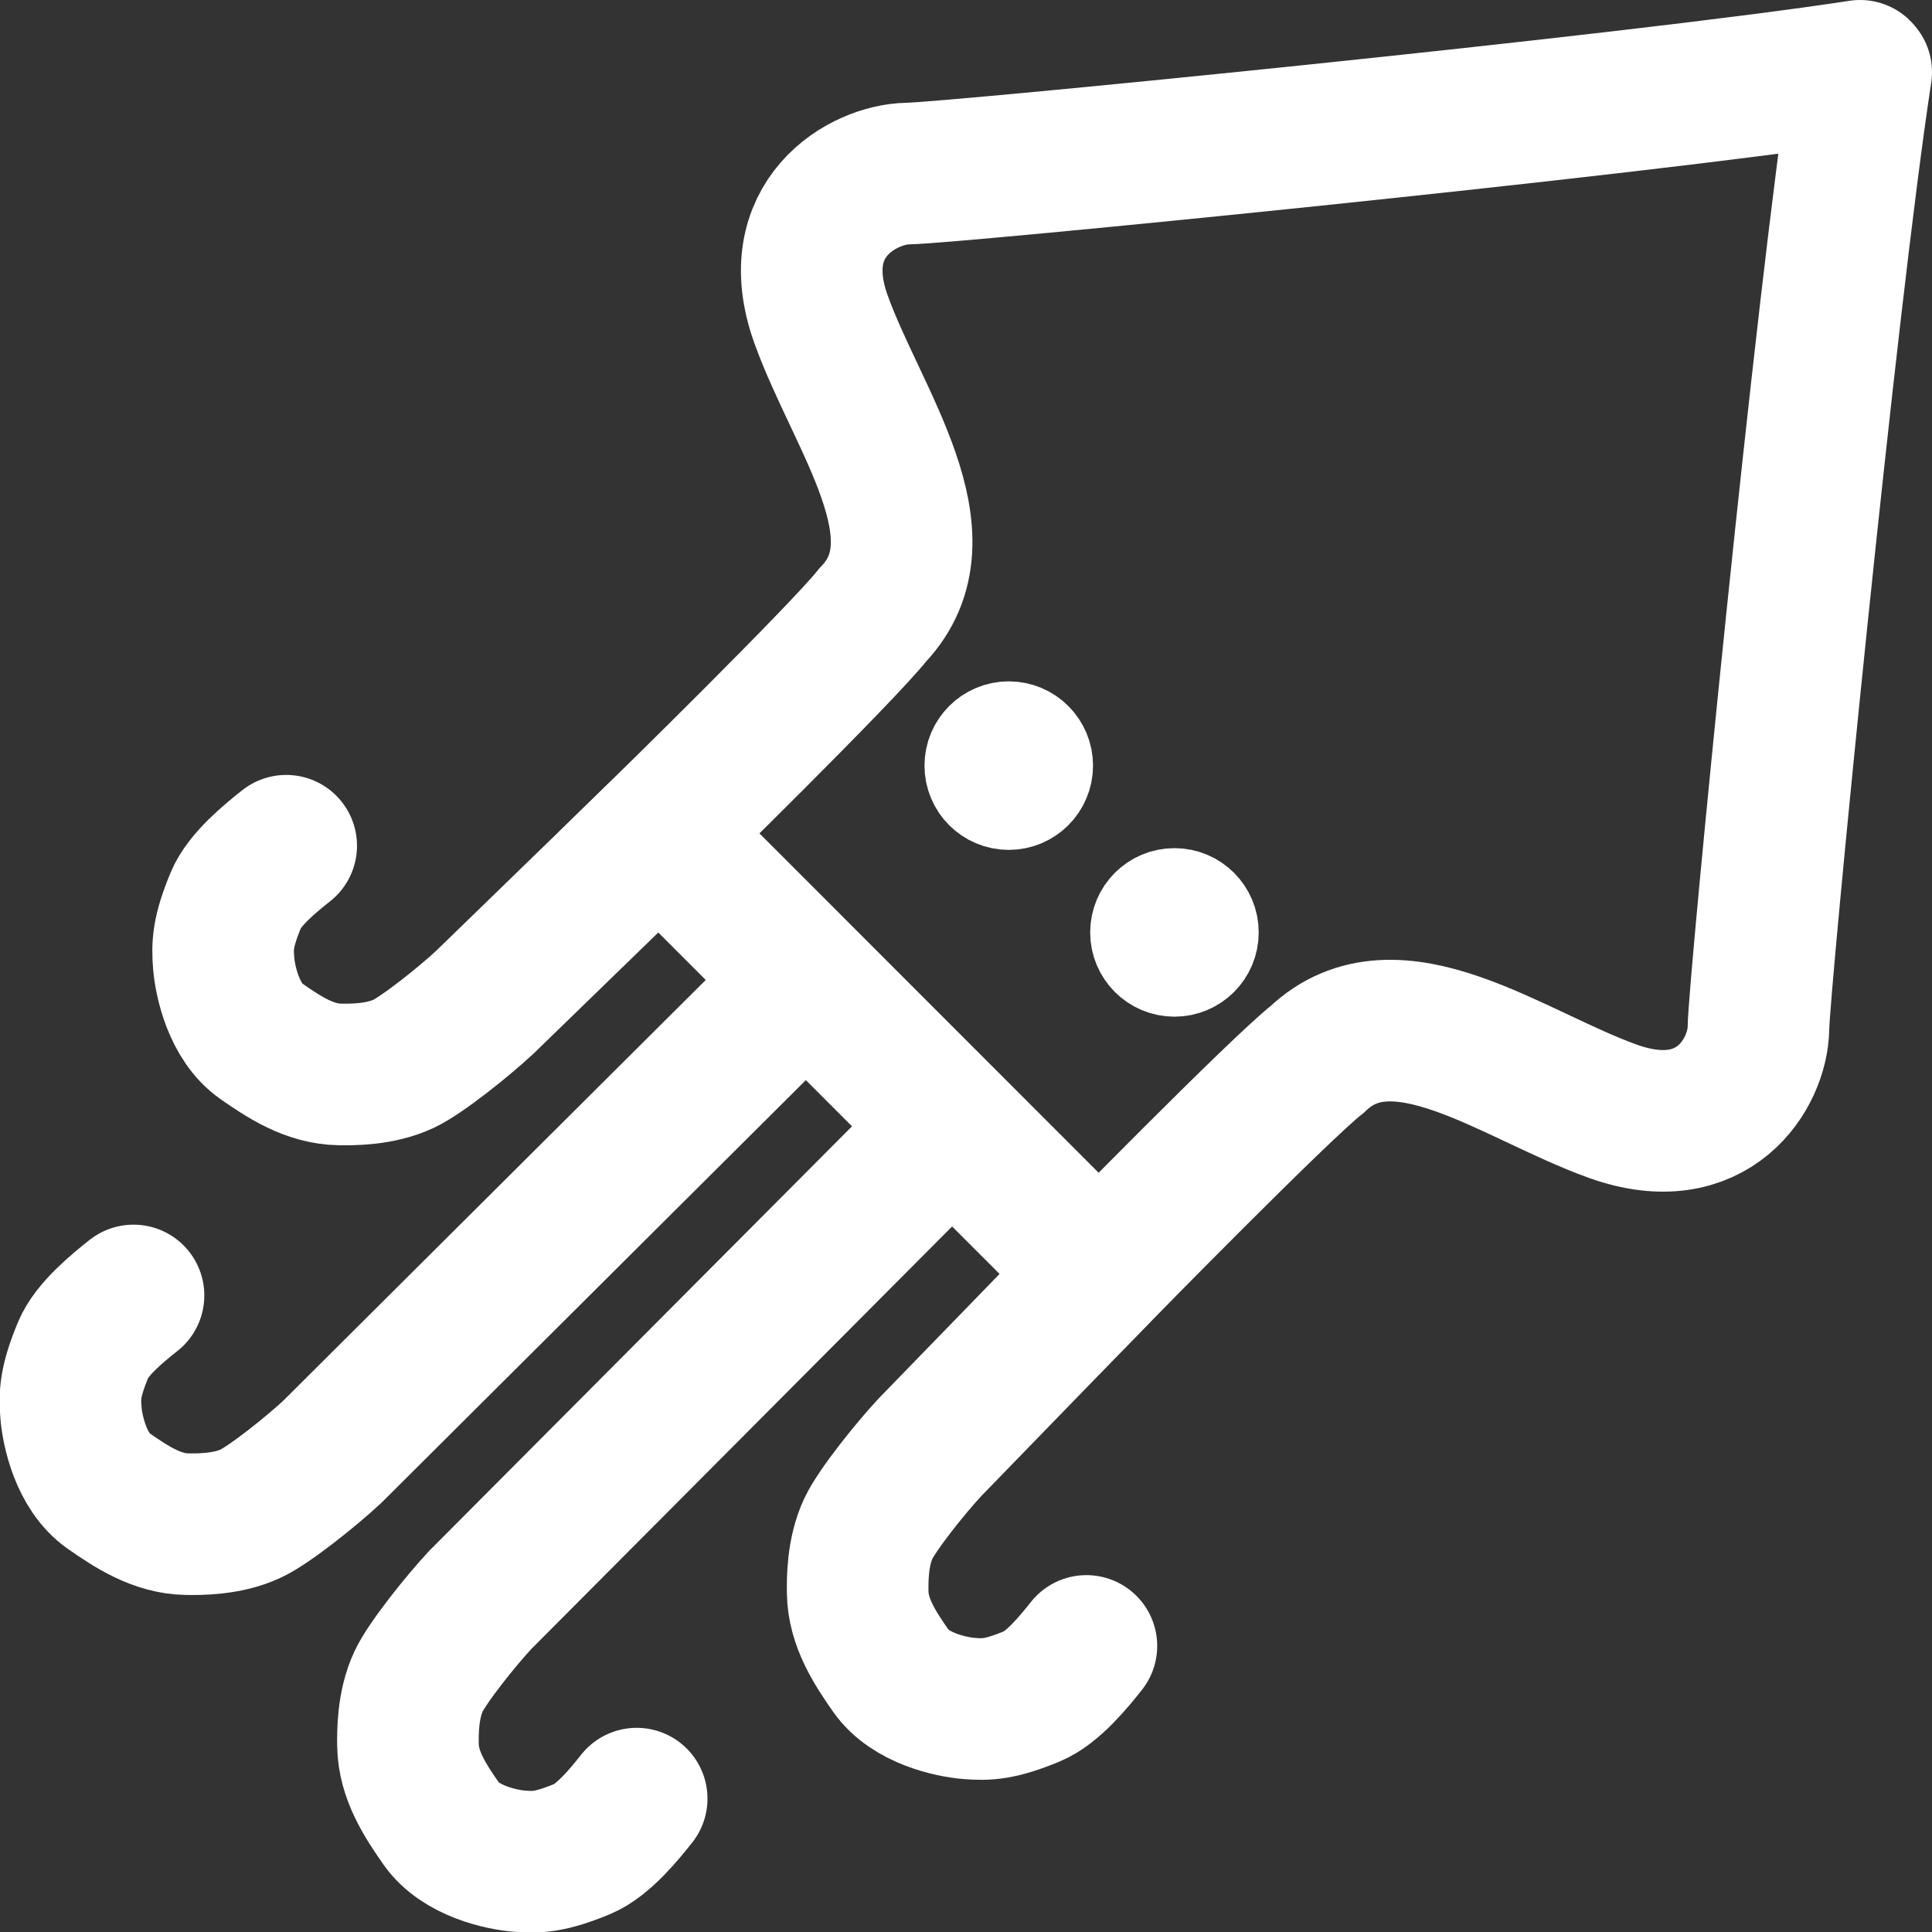 <?xml version="1.0" encoding="UTF-8" standalone="no"?>
<svg
   xmlns:dc="http://purl.org/dc/elements/1.1/"
   xmlns:cc="http://creativecommons.org/ns#"
   xmlns:rdf="http://www.w3.org/1999/02/22-rdf-syntax-ns#"
   xmlns:svg="http://www.w3.org/2000/svg"
   xmlns="http://www.w3.org/2000/svg"
   xmlns:sodipodi="http://sodipodi.sourceforge.net/DTD/sodipodi-0.dtd"
   xmlns:inkscape="http://www.inkscape.org/namespaces/inkscape"
   inkscape:export-ydpi="175.89194"
   inkscape:export-xdpi="175.89194"
   inkscape:version="1.0beta2 (2b71d25, 2019-12-03)"
   sodipodi:docname="logo.svg"
   id="svg35"
   height="545.79"
   width="545.751"
   viewBox="0 0 545.751 545.79"
   preserveAspectRatio="xMidYMid meet"
   version="1.1">
  <rect x="0" y="0" width="545.751" height="545.79" fill="#333333" stroke="none"/>
  <sodipodi:namedview
     fit-margin-bottom="0"
     fit-margin-right="0"
     fit-margin-left="0"
     fit-margin-top="0"
     inkscape:current-layer="svg35"
     inkscape:window-maximized="0"
     inkscape:window-y="0"
     inkscape:window-x="0"
     inkscape:cy="268.87809"
     inkscape:cx="256.85607"
     inkscape:zoom="0.98724402"
     inkscape:guide-bbox="true"
     showguides="true"
     inkscape:lockguides="true"
     showgrid="false"
     id="namedview37"
     inkscape:window-height="800"
     inkscape:window-width="1280"
     inkscape:pageshadow="2"
     inkscape:pageopacity="0"
     guidetolerance="10"
     gridtolerance="10"
     objecttolerance="10"
     borderopacity="1"
     inkscape:document-rotation="0"
     bordercolor="#666666"
     pagecolor="#ffffff" />
  <defs
     id="defs13">
    <path
       inkscape:connector-curvature="0"
       id="bfeULIAfn"
       d="m 592.87,104.33 0.35,0.03 0.35,0.06 0.35,0.06 0.34,0.08 0.34,0.1 0.33,0.11 0.32,0.12 0.31,0.14 0.31,0.15 0.3,0.17 0.3,0.17 0.28,0.19 0.28,0.2 0.27,0.21 0.25,0.23 0.25,0.23 0.24,0.24 0.23,0.25 0.21,0.27 0.21,0.27 0.19,0.28 0.19,0.29 0.17,0.3 0.15,0.3 0.15,0.32 0.13,0.32 0.12,0.32 0.1,0.34 0.09,0.34 0.07,0.34 0.06,0.35 0.04,0.36 0.03,0.36 0.01,0.36 -0.01,0.37 -0.02,0.37 -26.16,308.77 -0.1,1.05 -0.14,1.04 -0.18,1.02 -0.21,1.02 -0.24,1 -0.27,0.99 -0.31,0.98 -0.34,0.96 -0.37,0.95 -0.39,0.93 -0.43,0.91 -0.46,0.9 -0.48,0.89 -0.52,0.86 -0.54,0.85 -0.56,0.82 -0.6,0.81 -0.62,0.79 -0.64,0.77 -0.67,0.74 -0.69,0.73 -0.71,0.7 -0.74,0.67 -0.76,0.66 -0.78,0.62 -0.8,0.61 -0.83,0.58 -0.84,0.55 -0.86,0.52 -0.88,0.5 -0.9,0.47 -0.92,0.44 -0.93,0.41 -0.95,0.38 -0.97,0.35 -0.98,0.32 -0.99,0.28 -1.01,0.26 -1.03,0.22 -1.03,0.18 -1.08,0.17 -1.08,0.15 -1.08,0.14 -1.08,0.12 -1.08,0.11 -1.08,0.09 -1.08,0.08 -1.08,0.06 -1.09,0.04 -1.08,0.03 -1.08,0.02 h -1.08 l -1.08,-0.01 -1.08,-0.03 -1.08,-0.05 -1.08,-0.06 -1.08,-0.07 -1.07,-0.09 -1.08,-0.11 -1.07,-0.11 -1.07,-0.14 -1.07,-0.15 -1.07,-0.16 -1.06,-0.18 -1.07,-0.19 -1.06,-0.21 -1.05,-0.23 -1.06,-0.23 -1.05,-0.26 -1.05,-0.26 -1.04,-0.29 -1.05,-0.29 -1.03,-0.31 -1.04,-0.33 -1.03,-0.34 -1.02,-0.36 -1.03,-0.37 -1.01,-0.38 -1.02,-0.4 -1,-0.41 -18.09,-7.58 -1.52,-0.61 -1.53,-0.56 -1.53,-0.51 -1.55,-0.47 -1.55,-0.42 -1.56,-0.37 -1.56,-0.32 -1.57,-0.28 -1.57,-0.23 -1.58,-0.19 -1.57,-0.14 -1.58,-0.09 -1.58,-0.05 h -1.57 l -1.58,0.04 -1.57,0.09 -1.56,0.13 -1.56,0.18 -1.56,0.22 -1.54,0.26 -1.54,0.31 -1.53,0.36 -1.52,0.4 -1.51,0.44 -1.5,0.48 -1.48,0.53 -1.47,0.57 -1.45,0.62 -1.44,0.65 -1.42,0.7 -1.4,0.75 -1.38,0.78 -1.37,0.82 -1.34,0.87 -1.32,0.91 -1.29,0.95 -1.27,0.99 -1.25,1.04 -1.22,1.07 -1.2,1.12 -47.62,45.79 -59.11,59.11 -0.33,0.34 -0.33,0.34 -0.32,0.36 -0.32,0.35 -0.31,0.37 -0.3,0.36 -0.29,0.38 -0.29,0.37 -0.28,0.39 -0.27,0.38 -0.27,0.39 -0.26,0.4 -0.25,0.4 -0.24,0.4 -0.24,0.41 -0.23,0.42 -0.22,0.41 -0.21,0.42 -0.21,0.43 -0.2,0.42 -0.19,0.43 -0.18,0.44 -0.18,0.43 -0.17,0.45 -0.16,0.44 -0.15,0.45 -0.14,0.44 -0.14,0.46 -0.13,0.45 -0.12,0.46 -0.11,0.46 -0.11,0.46 -0.09,0.47 -0.09,0.46 -0.08,0.47 -0.07,0.47 -0.06,0.47 -0.06,0.48 -0.04,0.47 -0.04,0.48 -0.03,0.64 v 0.64 l 0.02,0.63 0.05,0.62 0.08,0.61 0.1,0.61 0.13,0.6 0.15,0.59 0.17,0.58 0.2,0.57 0.22,0.56 0.24,0.55 0.26,0.54 0.29,0.52 0.3,0.51 0.33,0.5 0.34,0.49 0.36,0.47 0.38,0.45 0.4,0.44 0.42,0.42 0.43,0.41 0.45,0.39 0.47,0.37 0.47,0.35 0.5,0.33 0.51,0.31 0.52,0.3 0.53,0.27 0.55,0.25 0.56,0.23 0.57,0.2 0.58,0.19 0.59,0.16 0.6,0.13 0.61,0.11 0.59,0.08 h -0.01 l -0.77,0.07 -0.78,0.05 -0.78,0.03 -0.78,0.02 5.05,-0.07 h -0.64 l -0.63,-0.04 -0.63,-0.06 h -0.03 l 0.76,-0.08 0.77,-0.1 0.77,-0.11 0.76,-0.12 0.76,-0.14 0.75,-0.16 0.75,-0.17 0.75,-0.19 0.74,-0.2 0.74,-0.21 0.73,-0.23 0.73,-0.25 0.72,-0.26 0.72,-0.27 0.71,-0.29 0.7,-0.3 0.7,-0.31 0.69,-0.33 0.69,-0.34 0.68,-0.36 0.67,-0.37 0.67,-0.38 0.65,-0.4 0.65,-0.41 0.64,-0.43 0.64,-0.43 0.62,-0.45 0.62,-0.46 0.61,-0.48 0.6,-0.49 0.59,-0.5 0.58,-0.51 0.57,-0.53 0.57,-0.54 0.55,-0.55 0.54,-0.56 2.93,-3.11 0.47,-0.48 0.47,-0.47 0.48,-0.47 0.49,-0.45 0.5,-0.44 0.5,-0.43 0.51,-0.43 0.52,-0.41 0.53,-0.4 0.53,-0.39 0.54,-0.38 0.55,-0.37 0.55,-0.36 0.56,-0.35 0.57,-0.33 0.57,-0.33 0.58,-0.31 0.59,-0.31 0.58,-0.29 0.6,-0.28 0.6,-0.27 0.61,-0.26 0.61,-0.25 0.61,-0.24 0.62,-0.22 0.62,-0.21 0.63,-0.2 0.63,-0.19 0.64,-0.18 0.64,-0.16 0.64,-0.16 0.65,-0.14 0.65,-0.13 0.65,-0.11 0.66,-0.1 0.66,-0.1 0.66,-0.07 0.67,-0.07 h 0.04 l -0.31,-0.01 -0.38,0.02 1.98,-0.1 -0.67,0.04 -0.62,0.05 h 0.07 l 0.38,0.01 0.37,0.03 0.37,0.04 0.37,0.06 0.36,0.07 0.36,0.08 0.35,0.1 0.35,0.1 0.35,0.12 0.33,0.13 0.34,0.15 0.32,0.15 0.32,0.17 0.32,0.17 0.31,0.19 0.3,0.2 0.29,0.21 0.28,0.22 0.28,0.22 0.27,0.24 0.26,0.25 0.25,0.26 0.25,0.26 0.23,0.28 0.23,0.28 0.21,0.29 0.21,0.3 0.19,0.31 0.18,0.31 0.18,0.33 0.16,0.33 0.15,0.33 0.14,0.35 0.12,0.35 0.11,0.36 0.11,0.36 0.08,0.37 0.08,0.37 0.92,5.14 0.06,0.35 0.06,0.36 0.04,0.36 0.03,0.36 0.03,0.36 0.01,0.36 0.01,0.36 v 0.36 l -0.01,0.35 -0.02,0.36 -0.03,0.35 -0.03,0.36 -0.05,0.35 -0.05,0.35 -0.06,0.35 -0.07,0.35 -0.08,0.35 -0.08,0.34 -0.1,0.34 -0.1,0.34 -0.11,0.34 -0.12,0.33 -0.12,0.33 -0.14,0.33 -0.14,0.32 -0.15,0.33 -0.15,0.31 -0.17,0.32 -0.17,0.31 -0.18,0.31 -0.19,0.3 -0.19,0.3 -0.21,0.29 -0.21,0.29 -0.22,0.29 -0.22,0.28 -0.23,0.28 -0.24,0.27 -0.25,0.26 -0.25,0.26 -2.8,2.8 -0.89,0.87 -0.9,0.85 -0.91,0.83 -0.93,0.81 -0.95,0.8 -0.95,0.77 -0.97,0.76 -0.99,0.73 -0.99,0.72 -1.01,0.69 -1.02,0.68 -1.03,0.65 -1.05,0.64 -1.05,0.61 -1.07,0.6 -1.08,0.57 -1.08,0.56 -1.1,0.53 -1.11,0.51 -1.11,0.49 -1.13,0.47 -1.13,0.45 -1.14,0.43 -1.15,0.4 -1.16,0.39 -1.17,0.36 -1.17,0.34 -1.18,0.31 -1.19,0.3 -1.19,0.27 -1.2,0.25 -1.21,0.23 -1.21,0.21 -1.21,0.18 -1.22,0.16 -1.23,0.13 -1.22,0.12 -1.24,0.09 -1.23,0.06 -1.24,0.04 -25.71,0.63 -0.87,0.01 -0.86,-0.04 -0.85,-0.06 -0.84,-0.1 -0.83,-0.13 -0.83,-0.16 -0.8,-0.2 -0.8,-0.22 -0.78,-0.26 -0.78,-0.29 -0.75,-0.31 -0.74,-0.34 -0.73,-0.37 -0.71,-0.4 -0.69,-0.42 -0.68,-0.45 -0.65,-0.47 -0.64,-0.5 -0.62,-0.52 -0.59,-0.54 -0.58,-0.57 -0.56,-0.59 -0.53,-0.61 -0.51,-0.63 -0.48,-0.65 -0.46,-0.66 -0.44,-0.69 -0.41,-0.71 -0.38,-0.72 -0.35,-0.73 -0.33,-0.76 -0.3,-0.77 -0.27,-0.78 -0.24,-0.8 -0.21,-0.81 -0.17,-0.82 -0.15,-0.83 -0.11,-0.85 -0.08,-0.86 -0.04,-0.86 -0.57,-18.33 -0.03,-1.4 v -1.4 l 0.03,-1.39 0.06,-1.39 0.08,-1.39 0.12,-1.38 0.14,-1.38 0.17,-1.38 0.2,-1.36 0.22,-1.36 0.25,-1.36 0.28,-1.35 0.31,-1.34 0.34,-1.34 0.36,-1.32 0.39,-1.32 0.41,-1.31 0.44,-1.3 0.47,-1.29 0.49,-1.28 0.52,-1.27 0.54,-1.26 0.57,-1.25 0.6,-1.24 0.62,-1.23 0.64,-1.21 0.67,-1.2 0.7,-1.19 0.72,-1.18 0.74,-1.16 0.77,-1.14 0.79,-1.14 0.82,-1.11 0.84,-1.1 0.86,-1.09 0.89,-1.07 0.91,-1.05 0.94,-1.04 0.95,-1.02 0.98,-1 27.38,-27.37 -23.34,-23.33 -123.39,122.08 -0.47,0.47 -0.46,0.48 -0.45,0.5 -0.44,0.5 -0.43,0.5 -0.42,0.52 -0.4,0.52 -0.4,0.53 -0.39,0.53 -0.37,0.55 -0.37,0.55 -0.35,0.55 -0.35,0.56 -0.33,0.57 -0.32,0.58 -0.31,0.58 -0.29,0.58 -0.29,0.6 -0.28,0.59 -0.26,0.6 -0.25,0.61 -0.24,0.61 -0.23,0.62 -0.21,0.62 -0.21,0.62 -0.19,0.63 -0.18,0.64 -0.17,0.63 -0.15,0.64 -0.15,0.65 -0.13,0.65 -0.12,0.65 -0.1,0.65 -0.1,0.65 -0.08,0.66 -0.07,0.66 -0.05,0.67 -0.04,0.66 -0.02,0.39 0.02,0.41 0.04,0.49 0.06,0.49 0.08,0.47 0.1,0.48 0.11,0.46 0.13,0.46 0.15,0.45 0.17,0.44 0.18,0.44 0.2,0.42 0.22,0.42 0.23,0.41 0.24,0.39 0.26,0.39 0.27,0.38 0.29,0.37 0.3,0.35 0.31,0.35 0.33,0.33 0.34,0.32 0.35,0.3 0.36,0.3 0.37,0.28 0.38,0.26 0.4,0.26 0.4,0.23 0.42,0.22 0.42,0.21 0.43,0.19 0.45,0.18 0.45,0.15 0.45,0.14 0.47,0.13 0.47,0.1 0.43,0.08 h -0.1 l -0.85,0.02 -0.85,-0.01 -0.85,-0.02 4.17,0.17 -0.49,-0.03 -0.49,-0.05 -0.49,-0.07 -0.05,-0.01 0.74,-0.03 0.84,-0.05 0.84,-0.07 0.84,-0.09 0.83,-0.11 0.83,-0.13 0.82,-0.15 0.82,-0.16 0.82,-0.18 0.81,-0.2 0.8,-0.22 0.8,-0.24 0.79,-0.25 0.79,-0.28 0.78,-0.29 0.77,-0.3 0.77,-0.33 0.75,-0.34 0.75,-0.36 0.75,-0.37 0.73,-0.4 0.73,-0.4 0.71,-0.43 0.71,-0.44 0.7,-0.46 0.68,-0.47 0.68,-0.49 0.67,-0.51 0.65,-0.52 0.65,-0.54 0.63,-0.55 0.63,-0.57 0.61,-0.58 0.59,-0.6 0.59,-0.61 0.57,-0.63 0.56,-0.64 1.78,-2.09 0.14,-0.15 0.13,-0.15 0.14,-0.15 0.15,-0.14 0.14,-0.13 0.15,-0.14 0.15,-0.13 0.16,-0.12 0.15,-0.13 0.16,-0.11 0.17,-0.12 0.16,-0.11 0.17,-0.1 0.17,-0.11 0.17,-0.09 0.17,-0.1 0.18,-0.09 0.18,-0.08 0.18,-0.08 0.18,-0.08 0.18,-0.07 0.19,-0.07 0.19,-0.06 0.18,-0.06 0.19,-0.06 0.19,-0.05 0.2,-0.04 0.19,-0.05 0.2,-0.03 0.19,-0.03 0.2,-0.03 0.2,-0.02 0.19,-0.02 0.2,-0.02 h 0.2 l 0.2,-0.01 h 0.21 l 0.2,0.01 0.2,0.01 0.2,0.02 3.21,0.29 0.53,0.05 0.52,0.08 0.51,0.09 0.51,0.11 0.51,0.12 0.49,0.14 0.5,0.15 0.48,0.18 0.48,0.18 0.47,0.2 0.46,0.22 0.45,0.23 0.44,0.24 0.44,0.26 0.43,0.27 0.42,0.28 0.4,0.3 0.4,0.31 0.39,0.32 0.38,0.34 0.36,0.34 0.36,0.36 0.34,0.37 0.33,0.38 0.32,0.39 0.31,0.4 0.29,0.41 0.29,0.43 0.26,0.43 0.26,0.44 0.24,0.45 0.23,0.46 0.21,0.46 0.2,0.48 0.18,0.48 0.17,0.49 0.15,0.5 0.13,0.51 0.12,0.51 0.11,0.52 0.38,2.14 0.06,0.36 0.05,0.36 0.05,0.36 0.03,0.37 0.03,0.36 0.02,0.36 0.01,0.36 v 0.36 l -0.01,0.36 -0.01,0.36 -0.03,0.35 -0.03,0.36 -0.04,0.36 -0.05,0.35 -0.05,0.35 -0.07,0.35 -0.07,0.35 -0.08,0.35 -0.09,0.35 -0.09,0.34 -0.11,0.34 -0.11,0.34 -0.12,0.34 -0.12,0.33 -0.14,0.33 -0.14,0.33 -0.15,0.32 -0.16,0.32 -0.16,0.32 -0.18,0.32 -0.17,0.31 -0.19,0.3 -0.2,0.31 -0.2,0.3 -0.21,0.29 -0.21,0.29 -0.23,0.29 -0.23,0.28 -0.24,0.27 -0.24,0.28 -0.57,0.6 -0.58,0.59 -0.59,0.58 -0.59,0.56 -0.61,0.55 -0.62,0.54 -0.63,0.53 -0.64,0.51 -0.65,0.5 -0.66,0.49 -0.66,0.47 -0.68,0.46 -0.68,0.44 -0.69,0.43 -0.7,0.42 -0.71,0.41 -0.71,0.39 -0.72,0.37 -0.73,0.36 -0.73,0.35 -0.75,0.33 -0.75,0.32 -0.75,0.3 -0.76,0.29 -0.77,0.27 -0.77,0.26 -0.78,0.24 -0.78,0.23 -0.79,0.22 -0.79,0.19 -0.8,0.19 -0.8,0.16 -0.8,0.15 -0.81,0.14 -0.81,0.12 -0.82,0.1 -0.82,0.09 -0.82,0.07 -0.82,0.05 -0.83,0.04 -12.95,0.47 -1.64,0.03 -1.62,-0.03 -1.61,-0.09 -1.59,-0.15 -1.58,-0.2 -1.57,-0.26 -1.54,-0.31 -1.53,-0.37 -1.51,-0.42 -1.49,-0.47 -1.47,-0.53 -1.44,-0.57 -1.42,-0.63 -1.4,-0.67 -1.36,-0.72 -1.34,-0.76 -1.32,-0.81 -1.28,-0.86 -1.25,-0.9 -1.22,-0.94 -1.18,-0.99 -1.15,-1.02 -1.11,-1.06 -1.08,-1.11 -1.04,-1.14 -1,-1.18 -0.96,-1.21 -0.91,-1.25 -0.88,-1.29 -0.83,-1.32 -0.78,-1.35 -0.74,-1.38 -0.69,-1.41 -0.65,-1.44 -0.59,-1.48 -0.54,-1.49 -0.49,-1.53 -0.44,-1.55 -0.38,-1.58 -0.32,-1.6 -0.93,-4.99 -0.18,-1.06 -0.16,-1.07 -0.13,-1.07 -0.1,-1.06 -0.08,-1.07 -0.05,-1.06 -0.03,-1.07 v -1.06 l 0.03,-1.06 0.05,-1.06 0.07,-1.05 0.11,-1.05 0.12,-1.05 0.15,-1.04 0.18,-1.04 0.2,-1.04 0.22,-1.02 0.25,-1.03 0.28,-1.01 0.29,-1.01 0.33,-1 0.34,-0.99 0.37,-0.99 0.39,-0.97 0.42,-0.97 0.44,-0.96 0.46,-0.95 0.48,-0.93 0.51,-0.93 0.53,-0.91 0.56,-0.91 0.57,-0.89 0.6,-0.87 0.62,-0.87 0.64,-0.85 0.67,-0.84 0.68,-0.82 0.71,-0.81 0.73,-0.79 0.75,-0.78 124.51,-125.76 -22.62,-22.63 -113.8,113.8 -1.09,1.07 -1.12,1.04 -1.13,1.02 -1.15,0.99 -1.17,0.96 -1.18,0.94 -1.21,0.91 -1.22,0.88 -1.24,0.86 -1.26,0.83 -1.27,0.8 -1.29,0.78 -1.3,0.74 -1.31,0.72 -1.33,0.69 -1.35,0.67 -1.35,0.63 -1.37,0.6 -1.38,0.58 -1.4,0.55 -1.4,0.51 -1.41,0.49 -1.43,0.46 -1.43,0.43 -1.45,0.4 -1.45,0.37 -1.46,0.33 -1.47,0.31 -1.48,0.28 -1.48,0.25 -1.49,0.21 -1.49,0.18 -1.5,0.16 -1.51,0.12 -1.51,0.09 -1.52,0.05 -1.51,0.03 -1.53,-0.01 -1.52,-0.04 -1.53,-0.07 -1.54,-0.12 -1.52,-0.16 -1.52,-0.22 -1.49,-0.26 -1.48,-0.31 -1.47,-0.35 -1.45,-0.41 -1.43,-0.45 -1.41,-0.49 -1.39,-0.54 -1.36,-0.57 -1.35,-0.63 -1.32,-0.66 -1.3,-0.7 -1.28,-0.75 -1.25,-0.78 -1.22,-0.82 -1.19,-0.86 -1.17,-0.9 -1.14,-0.93 -1.11,-0.97 -1.07,-1.01 -1.05,-1.03 -1.01,-1.07 -0.98,-1.11 -0.94,-1.13 -0.91,-1.17 -0.87,-1.19 -0.83,-1.23 -0.8,-1.25 -0.76,-1.29 -0.72,-1.31 -0.67,-1.33 -0.64,-1.36 -0.59,-1.39 -0.55,-1.41 -0.51,-1.44 -0.46,-1.45 -0.41,-1.48 -0.37,-1.5 -0.62,-2.75 -0.21,-0.98 -0.19,-0.99 -0.16,-0.99 -0.14,-0.99 -0.12,-0.99 -0.09,-0.99 -0.07,-0.99 -0.04,-0.99 -0.02,-0.99 v -0.99 l 0.02,-0.99 0.05,-0.98 0.07,-0.99 0.1,-0.98 0.11,-0.97 0.14,-0.98 0.16,-0.97 0.19,-0.96 0.2,-0.96 0.23,-0.96 0.25,-0.94 0.28,-0.95 0.29,-0.93 0.32,-0.93 0.34,-0.93 0.36,-0.91 0.38,-0.91 0.4,-0.9 0.42,-0.89 0.45,-0.88 0.47,-0.87 0.48,-0.86 0.51,-0.86 0.53,-0.84 0.55,-0.83 0.57,-0.81 0.6,-0.81 0.61,-0.79 0.63,-0.78 0.65,-0.77 8.37,-9.61 0.3,-0.33 0.3,-0.33 0.31,-0.31 0.32,-0.31 0.32,-0.29 0.33,-0.29 0.33,-0.28 0.34,-0.27 0.35,-0.27 0.35,-0.25 0.36,-0.25 0.37,-0.23 0.36,-0.23 0.38,-0.22 0.38,-0.21 0.38,-0.2 0.39,-0.19 0.39,-0.18 0.4,-0.17 0.4,-0.16 0.4,-0.15 0.41,-0.15 0.41,-0.13 0.41,-0.13 0.42,-0.11 0.42,-0.1 0.42,-0.1 0.42,-0.08 0.43,-0.07 0.43,-0.07 0.43,-0.05 0.43,-0.04 0.44,-0.04 0.44,-0.02 0.43,-0.01 h 0.44 l 0.44,0.01 0.44,0.02 0.44,0.03 0.44,0.04 1.43,0.15 0.39,0.05 0.4,0.06 0.39,0.08 0.39,0.08 0.38,0.1 0.37,0.11 0.37,0.12 0.37,0.14 0.36,0.14 0.36,0.16 0.35,0.16 0.34,0.18 0.34,0.19 0.33,0.2 0.32,0.2 0.31,0.22 0.31,0.23 0.31,0.24 0.29,0.24 0.29,0.26 0.27,0.26 0.27,0.27 0.26,0.28 0.26,0.29 0.24,0.3 0.23,0.3 0.23,0.31 0.21,0.32 0.21,0.33 0.19,0.33 0.19,0.34 0.17,0.35 0.17,0.36 0.15,0.36 0.14,0.36 0.13,0.37 0.12,0.38 0.11,0.38 0.09,0.39 0.09,0.39 0.12,0.64 0.1,0.59 0.1,0.58 0.07,0.59 0.07,0.58 0.05,0.59 0.03,0.59 0.02,0.58 0.01,0.59 -0.01,0.58 -0.02,0.58 -0.04,0.58 -0.04,0.58 -0.07,0.58 -0.07,0.57 -0.09,0.58 -0.1,0.57 -0.12,0.57 -0.13,0.56 -0.14,0.56 -0.16,0.56 -0.16,0.55 -0.19,0.55 -0.19,0.55 -0.21,0.54 -0.22,0.53 -0.23,0.53 -0.25,0.53 -0.25,0.52 -0.28,0.51 -0.28,0.51 -0.29,0.51 -0.31,0.49 -0.32,0.49 -0.33,0.48 -0.35,0.48 -0.35,0.47 -0.37,0.46 -0.38,0.45 -0.39,0.44 -0.41,0.44 -9.83,10.37 -0.33,0.36 -0.32,0.36 -0.3,0.38 -0.3,0.38 -0.29,0.38 -0.27,0.4 -0.26,0.4 -0.25,0.4 -0.24,0.41 -0.23,0.42 -0.22,0.42 -0.2,0.43 -0.19,0.43 -0.19,0.44 -0.16,0.44 -0.16,0.45 -0.15,0.45 -0.13,0.45 -0.12,0.45 -0.11,0.46 -0.09,0.46 -0.09,0.47 -0.07,0.46 -0.06,0.47 -0.04,0.47 -0.04,0.47 -0.02,0.48 -0.01,0.47 0.01,0.47 0.01,0.48 0.03,0.47 0.05,0.48 0.05,0.47 0.07,0.47 0.08,0.48 0.1,0.47 0.11,0.47 0.12,0.47 0.13,0.46 0.15,0.47 0.44,1.33 0.12,0.32 0.12,0.32 0.14,0.3 0.15,0.3 0.16,0.3 0.16,0.28 0.18,0.28 0.19,0.26 0.2,0.26 0.2,0.26 0.22,0.24 0.22,0.23 0.23,0.23 0.24,0.21 0.25,0.21 0.25,0.2 0.26,0.18 0.27,0.18 0.27,0.17 0.28,0.16 0.28,0.14 0.29,0.14 0.3,0.12 0.29,0.12 0.31,0.1 0.31,0.1 0.31,0.08 0.31,0.07 0.32,0.05 0.32,0.05 0.32,0.04 0.33,0.02 0.33,0.01 0.32,-0.01 0.33,-0.01 0.34,-0.03 0.33,-0.04 0.33,-0.05 0.2,-0.04 0.45,-0.13 0.87,-0.26 0.87,-0.28 0.86,-0.28 0.86,-0.3 0.85,-0.3 0.85,-0.32 0.85,-0.33 0.84,-0.34 0.83,-0.35 0.83,-0.36 0.83,-0.37 0.82,-0.39 0.81,-0.39 0.81,-0.4 0.8,-0.42 0.8,-0.42 0.8,-0.44 0.78,-0.44 0.78,-0.46 0.78,-0.47 0.77,-0.47 0.76,-0.49 0.75,-0.5 0.75,-0.5 0.75,-0.52 0.73,-0.53 0.73,-0.53 0.72,-0.55 0.72,-0.55 0.71,-0.57 0.7,-0.57 0.7,-0.59 0.68,-0.59 0.68,-0.6 0.67,-0.62 0.67,-0.62 0.66,-0.63 0.64,-0.64 119.46,-119.46 -22.27,-22.27 -21.85,21.85 -1.09,1.06 -1.1,1.04 -1.12,1.02 -1.14,0.99 -1.15,0.97 -1.18,0.94 -1.18,0.92 -1.21,0.9 -1.22,0.87 -1.24,0.84 -1.25,0.83 -1.26,0.79 -1.28,0.77 -1.3,0.75 -1.31,0.72 -1.32,0.7 -1.33,0.67 -1.34,0.64 -1.36,0.62 -1.37,0.59 -1.38,0.56 -1.39,0.54 -1.4,0.51 -1.41,0.48 -1.42,0.46 -1.43,0.43 -1.44,0.4 -1.45,0.37 -1.45,0.35 -1.47,0.32 -1.47,0.29 -1.47,0.26 -1.49,0.24 -1.48,0.2 -1.5,0.18 -1.5,0.15 -1.5,0.11 -1.51,0.09 -1.52,0.06 -1.51,0.03 -17.47,0.18 -0.91,-0.01 -0.9,-0.04 -0.9,-0.07 -0.88,-0.1 -0.88,-0.13 -0.87,-0.16 -0.86,-0.19 -0.85,-0.22 -0.84,-0.25 -0.82,-0.28 -0.82,-0.3 -0.8,-0.33 -0.78,-0.36 -0.78,-0.38 -0.76,-0.41 -0.74,-0.44 -0.73,-0.46 -0.71,-0.48 -0.69,-0.5 -0.68,-0.53 -0.66,-0.56 -0.64,-0.57 -0.62,-0.59 -0.6,-0.62 -0.58,-0.64 -0.56,-0.66 -0.53,-0.67 -0.52,-0.7 -0.49,-0.71 -0.47,-0.74 -0.44,-0.75 -0.42,-0.76 -0.39,-0.79 -0.36,-0.8 -0.34,-0.81 -0.31,-0.84 -0.29,-0.84 -0.25,-0.86 -0.23,-0.88 -0.19,-0.88 -4.99,-24.63 -0.14,-0.75 -0.12,-0.76 -0.11,-0.75 -0.08,-0.75 -0.07,-0.75 -0.04,-0.76 -0.03,-0.75 -0.01,-0.75 0.01,-0.75 0.02,-0.74 0.05,-0.75 0.06,-0.74 0.08,-0.74 0.1,-0.74 0.12,-0.74 0.14,-0.73 0.15,-0.72 0.17,-0.73 0.19,-0.72 0.2,-0.71 0.23,-0.71 0.24,-0.7 0.26,-0.7 0.27,-0.69 0.29,-0.68 0.31,-0.68 0.32,-0.67 0.35,-0.66 0.35,-0.65 0.38,-0.65 0.39,-0.64 0.41,-0.63 0.42,-0.62 0.44,-0.61 0.45,-0.6 0.47,-0.59 0.49,-0.58 0.5,-0.57 0.52,-0.56 0.53,-0.54 17.37,-17.37 0.41,-0.4 0.42,-0.39 0.42,-0.37 0.43,-0.37 0.44,-0.35 0.45,-0.35 0.45,-0.33 0.46,-0.32 0.47,-0.31 0.47,-0.3 0.48,-0.28 0.49,-0.28 0.49,-0.26 0.49,-0.25 0.51,-0.24 0.5,-0.23 0.52,-0.21 0.51,-0.21 0.53,-0.19 0.52,-0.18 0.53,-0.16 0.53,-0.16 0.54,-0.14 0.54,-0.13 0.55,-0.12 0.54,-0.1 0.55,-0.09 0.55,-0.08 0.56,-0.07 0.55,-0.05 0.56,-0.04 0.56,-0.03 0.56,-0.02 h 0.56 l 0.57,0.01 0.56,0.03 0.56,0.04 0.57,0.05 0.1,0.02 0.46,0.11 0.46,0.13 0.46,0.14 0.44,0.16 0.44,0.17 0.44,0.18 0.42,0.2 0.42,0.21 0.41,0.22 0.4,0.24 0.39,0.24 0.38,0.27 0.37,0.27 0.37,0.28 0.35,0.3 0.35,0.3 0.33,0.32 0.32,0.33 0.32,0.34 0.3,0.35 0.29,0.35 0.28,0.37 0.27,0.38 0.25,0.38 0.25,0.4 0.23,0.4 0.22,0.41 0.2,0.42 0.19,0.42 0.18,0.44 0.16,0.44 0.15,0.44 0.14,0.45 0.12,0.46 0.11,0.47 0.06,0.32 0.01,0.17 0.01,0.54 v 0.54 l -0.01,0.54 -0.02,0.53 -0.03,0.54 -0.04,0.53 -0.06,0.53 -0.07,0.53 -0.08,0.53 -0.09,0.53 -0.11,0.52 -0.11,0.52 -0.13,0.52 -0.14,0.51 -0.14,0.51 -0.16,0.51 -0.18,0.5 -0.18,0.5 -0.19,0.5 -0.21,0.49 -0.21,0.49 -0.23,0.48 -0.24,0.47 -0.24,0.48 -0.26,0.46 -0.27,0.46 -0.28,0.46 -0.29,0.45 -0.3,0.44 -0.31,0.44 -0.32,0.43 -0.33,0.43 -0.34,0.42 -0.35,0.41 -0.36,0.4 -0.37,0.4 -0.38,0.39 -10.25,10.24 -0.54,0.55 -0.52,0.56 -0.51,0.57 -0.5,0.57 -0.49,0.59 -0.48,0.59 -0.46,0.6 -0.45,0.61 -0.43,0.62 -0.43,0.63 -0.41,0.63 -0.4,0.65 -0.38,0.65 -0.37,0.65 -0.36,0.67 -0.34,0.67 -0.33,0.67 -0.32,0.69 -0.3,0.68 -0.29,0.7 -0.28,0.7 -0.26,0.71 -0.25,0.71 -0.23,0.71 -0.22,0.72 -0.21,0.73 -0.19,0.73 -0.17,0.73 -0.17,0.74 -0.14,0.74 -0.14,0.75 -0.11,0.75 -0.11,0.75 -0.08,0.75 -0.08,0.76 -0.05,0.76 -0.05,0.76 -0.02,0.76 -0.01,0.77 v 0.76 l 0.01,0.3 0.02,0.29 0.03,0.29 0.05,0.29 0.05,0.28 0.06,0.28 0.08,0.27 0.08,0.27 0.09,0.27 0.1,0.26 0.12,0.26 0.12,0.25 0.13,0.24 0.13,0.25 0.15,0.23 0.16,0.23 0.16,0.23 0.17,0.21 0.18,0.22 0.18,0.2 0.2,0.2 0.2,0.19 0.2,0.18 0.22,0.18 0.22,0.17 0.22,0.16 0.24,0.15 0.24,0.15 0.24,0.13 0.25,0.13 0.25,0.12 0.26,0.11 0.27,0.1 0.27,0.09 0.27,0.08 0.28,0.07 0.28,0.06 0.19,0.03 0.51,0.02 1.08,0.02 h 1.09 l 1.08,-0.03 1.08,-0.05 1.07,-0.07 1.08,-0.1 1.06,-0.12 1.07,-0.15 1.05,-0.17 1.06,-0.19 1.05,-0.22 1.04,-0.24 1.03,-0.26 1.03,-0.28 1.02,-0.31 1.02,-0.33 1,-0.35 1,-0.38 0.99,-0.4 0.98,-0.41 0.98,-0.44 0.96,-0.46 0.95,-0.49 0.94,-0.5 0.93,-0.53 0.92,-0.54 0.91,-0.57 0.9,-0.59 0.88,-0.61 0.87,-0.63 0.86,-0.65 0.84,-0.66 0.84,-0.69 0.81,-0.71 0.81,-0.73 0.78,-0.75 0.78,-0.77 0.75,-0.78 50.68,-53.92 43.55,-43.54 1.18,-1.22 1.14,-1.25 1.1,-1.27 1.05,-1.31 1.02,-1.32 0.97,-1.36 0.93,-1.38 0.88,-1.4 0.84,-1.42 0.8,-1.44 0.75,-1.46 0.71,-1.48 0.67,-1.5 0.62,-1.52 0.57,-1.53 0.54,-1.55 0.48,-1.56 0.44,-1.57 0.4,-1.58 0.35,-1.59 0.3,-1.61 0.26,-1.61 0.21,-1.62 0.16,-1.62 0.12,-1.63 0.07,-1.64 0.03,-1.63 -0.03,-1.64 -0.07,-1.65 -0.12,-1.64 -0.17,-1.64 -0.21,-1.63 -0.27,-1.64 -0.31,-1.63 -0.36,-1.63 -0.41,-1.62 -0.46,-1.61 -0.51,-1.6 -0.56,-1.6 -0.61,-1.58 -4.21,-10.47 -0.46,-1.15 -0.43,-1.16 -0.43,-1.16 -0.4,-1.16 -0.39,-1.17 -0.37,-1.18 -0.36,-1.18 -0.34,-1.18 -0.33,-1.19 -0.31,-1.19 -0.29,-1.19 -0.27,-1.2 -0.26,-1.2 -0.25,-1.2 -0.22,-1.21 -0.21,-1.21 -0.2,-1.21 -0.18,-1.21 -0.16,-1.22 -0.14,-1.22 -0.13,-1.22 -0.12,-1.22 -0.09,-1.22 -0.08,-1.22 -0.07,-1.23 -0.04,-1.23 -0.03,-1.22 -0.02,-1.23 0.01,-1.23 0.02,-1.23 0.03,-1.23 0.06,-1.23 0.07,-1.23 0.08,-1.22 0.1,-1.23 0.12,-1.23 0.14,-1.23 0.15,-1.22 0.17,-1.23 0.19,-1.22 0.18,-1.05 0.22,-1.04 0.26,-1.02 0.28,-1.01 0.32,-1 0.35,-0.98 0.38,-0.97 0.41,-0.94 0.44,-0.94 0.46,-0.91 0.5,-0.9 0.53,-0.88 0.55,-0.86 0.58,-0.84 0.6,-0.82 0.63,-0.79 0.65,-0.78 0.68,-0.76 0.7,-0.73 0.73,-0.71 0.75,-0.69 0.77,-0.66 0.79,-0.64 0.81,-0.61 0.83,-0.59 0.85,-0.56 0.87,-0.53 0.89,-0.5 0.9,-0.48 0.92,-0.45 0.94,-0.42 0.96,-0.39 0.97,-0.35 0.98,-0.33 1,-0.3 1.01,-0.26 1.02,-0.23 1.04,-0.2 1.05,-0.16 1.06,-0.13 302.25,-31.82 0.37,-0.03 0.37,-0.01 h 0.37 z M 179,614.05 l 0.01,-0.28 v -0.08 l -0.01,-0.5 -0.02,1.53 z M 89.36,532 l -0.43,0.12 -0.88,0.24 1.77,-0.47 -0.33,0.08 z M 556,137 l -245.67,23.13 -0.57,0.06 -0.56,0.08 -0.55,0.1 -0.56,0.11 -0.54,0.13 -0.54,0.15 -0.53,0.17 -0.52,0.18 -0.52,0.19 -0.51,0.21 -0.5,0.23 -0.49,0.24 -0.49,0.26 -0.47,0.27 -0.47,0.29 -0.46,0.29 -0.44,0.32 -0.44,0.32 -0.43,0.34 -0.41,0.35 -0.41,0.37 -0.39,0.37 -0.39,0.39 -0.37,0.4 -0.35,0.42 -0.35,0.42 -0.33,0.43 -0.32,0.45 -0.31,0.45 -0.29,0.47 -0.28,0.48 -0.27,0.48 -0.25,0.5 -0.23,0.5 -0.22,0.51 -0.21,0.52 -0.18,0.53 -0.18,0.54 -0.15,0.55 -0.14,0.55 -0.18,0.79 -0.16,0.79 -0.15,0.79 -0.14,0.79 -0.12,0.79 -0.1,0.79 -0.1,0.8 -0.08,0.79 -0.06,0.8 -0.05,0.8 -0.04,0.79 -0.03,0.8 -0.01,0.8 0.01,0.79 0.01,0.8 0.03,0.79 0.05,0.8 0.06,0.79 0.07,0.79 0.09,0.79 0.09,0.79 0.12,0.79 0.12,0.78 0.14,0.79 0.16,0.78 0.16,0.78 0.19,0.77 0.19,0.77 0.21,0.77 0.22,0.77 0.23,0.76 0.25,0.76 0.26,0.76 0.28,0.75 0.28,0.75 0.31,0.74 0.31,0.74 0.33,0.73 0.34,0.73 0.35,0.73 9.36,18.72 0.8,1.66 0.74,1.68 0.68,1.69 0.63,1.71 0.56,1.72 0.51,1.73 0.45,1.74 0.4,1.75 0.33,1.75 0.28,1.76 0.23,1.76 0.17,1.77 0.11,1.76 0.06,1.77 v 1.77 l -0.06,1.76 -0.1,1.76 -0.17,1.75 -0.22,1.75 -0.27,1.74 -0.32,1.73 -0.39,1.72 -0.43,1.7 -0.49,1.7 -0.54,1.68 -0.59,1.66 -0.64,1.64 -0.7,1.63 -0.75,1.61 -0.81,1.58 -0.85,1.57 -0.91,1.54 -0.95,1.51 -1.01,1.49 -1.06,1.46 -1.11,1.43 -1.16,1.4 -1.21,1.36 -1.26,1.34 -1.31,1.3 -60.24,57.88 118.79,118.8 61.58,-64.76 0.92,-0.95 0.96,-0.91 0.97,-0.87 1,-0.84 1.02,-0.8 1.04,-0.77 1.07,-0.73 1.08,-0.7 1.1,-0.66 1.11,-0.62 1.14,-0.59 1.15,-0.55 1.16,-0.51 1.18,-0.47 1.19,-0.44 1.2,-0.4 1.21,-0.37 1.22,-0.32 1.24,-0.29 1.24,-0.25 1.24,-0.21 1.25,-0.17 1.26,-0.13 1.26,-0.1 1.27,-0.05 1.27,-0.02 1.27,0.02 1.27,0.07 1.27,0.1 1.26,0.14 1.27,0.18 1.26,0.22 1.26,0.27 1.26,0.3 1.24,0.34 1.24,0.39 1.24,0.43 1.22,0.46 1.21,0.51 1.21,0.55 44.97,21.45 0.6,0.27 0.59,0.27 0.6,0.27 0.6,0.25 0.61,0.25 0.61,0.24 0.61,0.23 0.61,0.22 0.62,0.22 0.61,0.2 0.62,0.2 0.63,0.2 0.62,0.18 0.63,0.18 0.63,0.16 0.63,0.16 0.63,0.15 0.63,0.15 0.64,0.13 0.64,0.13 0.64,0.12 0.64,0.11 0.64,0.1 0.64,0.1 0.65,0.09 0.65,0.07 0.64,0.08 0.65,0.06 0.65,0.05 0.65,0.05 0.65,0.04 0.65,0.02 0.65,0.03 0.66,0.01 h 0.65 0.65 l 0.66,-0.01 0.65,-0.02 0.66,-0.03 0.65,-0.04 0.63,-0.05 0.62,-0.07 0.62,-0.1 0.6,-0.12 0.6,-0.13 0.6,-0.16 0.58,-0.18 0.57,-0.2 0.57,-0.22 0.55,-0.24 0.55,-0.25 0.53,-0.28 0.53,-0.29 0.51,-0.31 0.5,-0.33 0.49,-0.34 0.47,-0.36 0.46,-0.38 0.45,-0.39 0.44,-0.41 0.42,-0.42 0.4,-0.43 0.39,-0.45 0.38,-0.47 0.36,-0.47 0.34,-0.49 0.33,-0.5 0.3,-0.52 0.3,-0.52 0.27,-0.54 0.25,-0.55 0.24,-0.56 0.22,-0.56 0.19,-0.58 0.18,-0.59 0.16,-0.59 0.13,-0.61 0.12,-0.61 0.09,-0.62 0.07,-0.63 23.63,-248.74 0.06,-0.75 0.02,-0.75 -0.02,-0.74 -0.04,-0.74 -0.08,-0.72 -0.12,-0.72 -0.14,-0.7 -0.17,-0.69 -0.2,-0.69 -0.24,-0.66 -0.26,-0.66 -0.28,-0.64 -0.32,-0.63 -0.34,-0.61 -0.36,-0.59 -0.39,-0.58 -0.41,-0.56 -0.44,-0.54 -0.46,-0.52 -0.48,-0.5 -0.5,-0.48 -0.52,-0.46 -0.54,-0.43 -0.56,-0.42 -0.58,-0.39 -0.59,-0.36 -0.61,-0.34 -0.62,-0.32 -0.65,-0.29 -0.65,-0.26 -0.67,-0.23 -0.68,-0.2 -0.69,-0.17 -0.71,-0.15 -0.71,-0.11 -0.73,-0.08 -0.73,-0.05 -0.74,-0.01 -0.75,0.02 z m -428.5,258.18 -0.29,-0.04 -0.1,-0.02 -0.58,-0.03 -1.09,-0.07 2.35,0.18 z m 21.68,-62.53 -0.07,-0.48 -0.03,-0.15 -0.02,-0.37 -0.04,-0.54 -0.05,-0.55 0.27,2.57 z m -10.57,-11.89 -0.56,-0.07 v 0 l -0.37,-0.08 -0.48,-0.08 1.98,0.3 z" />
    <path
       inkscape:connector-curvature="0"
       id="d8cfmPSHw"
       d="m 339.7,353.3 c -9.76,9.76 -25.6,9.76 -35.36,0 -9.76,-9.75 -9.76,-25.59 0,-35.35 9.76,-9.76 25.6,-9.76 35.36,0 9.75,9.76 9.75,25.6 0,35.35 z" />
    <path
       inkscape:connector-curvature="0"
       id="b1DClPzHfK"
       d="m 380.36,393.26 c -9.18,9.17 -24.07,9.17 -33.24,0 -9.17,-9.18 -9.17,-24.07 0,-33.24 9.17,-9.17 24.06,-9.17 33.24,0 9.17,9.17 9.17,24.06 0,33.24 z" />
  </defs>
  <path
     inkscape:export-ydpi="175.89194"
     inkscape:export-xdpi="175.89194"
     inkscape:export-filename="/Users/langhabel/Downloads/logo_white.png"
     sodipodi:nodetypes="czzcccczzc"
     inkscape:connector-curvature="0"
     id="path49-2-1"
     d="m 525.751,20.371 c -9.936,64.694 -28.841,257.478 -29.028,270.091 -0.186,12.612 -12.694,33.658 -41.137,23.445 -28.443,-10.213 -61.325,-35.767 -83.48,-14.675 -10.999,8.684 -61.667,60.437 -61.667,60.437 L 186.148,235.311 c 0,0 51.753,-50.668 60.437,-61.667 21.092,-22.155 -4.462,-55.037 -14.675,-83.48 -10.213,-28.443 11.968,-40.951 24.58,-41.137 12.612,-0.186 204.261,-19.091 268.955,-29.027"
     style="fill:none;fill-opacity:1;stroke:#ffffff;stroke-width:40;stroke-linecap:round;stroke-linejoin:miter;stroke-miterlimit:4;stroke-dasharray:none;stroke-opacity:1" />
  <path
     inkscape:export-ydpi="175.89194"
     inkscape:export-xdpi="175.89194"
     inkscape:export-filename="/Users/langhabel/Downloads/logo_white.png"
     style="fill:none;stroke:#ffffff;stroke-width:40;stroke-linecap:round;stroke-linejoin:miter;stroke-miterlimit:4;stroke-dasharray:none;stroke-opacity:1"
     d="m 37.714,365.94 c -4.395,3.48 -11.801,9.497 -14.206,15.305 -3.754,9.067 -3.85,12.839 -3.459,17.83 0.392,5.004 2.836,16.657 10.598,22.073 6.415,4.476 13.688,9.293 22.234,9.398 3.167,0.039 11.242,0.16 17.991,-3.01 5.301,-2.49 17.196,-12.015 23.002,-17.441 L 226.861,277.656"
     id="path936-7"
     inkscape:connector-curvature="0"
     sodipodi:nodetypes="cssssscc" />
  <path
     inkscape:export-ydpi="175.89194"
     inkscape:export-xdpi="175.89194"
     inkscape:export-filename="/Users/langhabel/Downloads/logo_white.png"
     sodipodi:nodetypes="cssssscc"
     inkscape:connector-curvature="0"
     id="path936-7-4"
     d="m 179.85,508.075 c -3.48,4.395 -9.497,11.801 -15.305,14.206 -9.067,3.755 -12.839,3.85 -17.83,3.459 -5.004,-0.392 -16.657,-2.836 -22.073,-10.598 -4.476,-6.415 -9.293,-13.688 -9.398,-22.234 -0.039,-3.167 -0.16,-11.242 3.01,-17.991 2.49,-5.301 12.015,-17.196 17.441,-23.002 L 268.134,318.929"
     style="fill:none;stroke:#ffffff;stroke-width:40;stroke-linecap:round;stroke-linejoin:miter;stroke-miterlimit:4;stroke-dasharray:none;stroke-opacity:1" />
  <path
     inkscape:export-ydpi="175.89194"
     inkscape:export-xdpi="175.89194"
     inkscape:export-filename="/Users/langhabel/Downloads/logo_white.png"
     sodipodi:nodetypes="cssssscc"
     inkscape:connector-curvature="0"
     id="path936-7-2"
     d="m 80.846,238.903 c -4.395,3.48 -11.801,9.497 -14.206,15.305 -3.755,9.067 -3.85,12.839 -3.459,17.83 0.392,5.004 2.836,16.657 10.599,22.073 6.415,4.476 13.688,9.293 22.234,9.398 3.167,0.039 11.242,0.16 17.991,-3.01 5.301,-2.49 17.196,-12.015 23.002,-17.441 l 48.33,-46.926"
     style="fill:none;stroke:#ffffff;stroke-width:40;stroke-linecap:round;stroke-linejoin:miter;stroke-miterlimit:4;stroke-dasharray:none;stroke-opacity:1" />
  <path
     inkscape:export-ydpi="175.89194"
     inkscape:export-xdpi="175.89194"
     inkscape:export-filename="/Users/langhabel/Downloads/logo_white.png"
     style="fill:none;stroke:#ffffff;stroke-width:40;stroke-linecap:round;stroke-linejoin:miter;stroke-miterlimit:4;stroke-dasharray:none;stroke-opacity:1"
     d="m 306.887,464.944 c -3.48,4.395 -9.498,11.801 -15.305,14.206 -9.067,3.755 -12.839,3.85 -17.83,3.459 -5.004,-0.392 -16.657,-2.836 -22.073,-10.598 -4.476,-6.415 -9.293,-13.688 -9.398,-22.234 -0.039,-3.167 -0.16,-11.242 3.01,-17.991 2.49,-5.301 12.015,-17.196 17.441,-23.002 l 46.926,-48.33"
     id="path936-7-2-7"
     inkscape:connector-curvature="0"
     sodipodi:nodetypes="cssssscc" />
  <g
     inkscape:export-ydpi="175.89194"
     inkscape:export-xdpi="175.89194"
     inkscape:export-filename="/Users/langhabel/Downloads/logo_white.png"
     id="g873"
     transform="translate(0,50)"
     style="stroke:#ffffff;stroke-opacity:1;fill:#ffffff;fill-opacity:1">
    <circle
       r="8.613"
       cy="166.273"
       cx="284.955"
       id="path854"
       style="fill:#ffffff;fill-opacity:1;stroke:#ffffff;stroke-width:30.384;stroke-linecap:round;stroke-opacity:1" />
    <circle
       style="fill:#ffffff;fill-opacity:1;stroke:#ffffff;stroke-width:30.384;stroke-linecap:round;stroke-opacity:1"
       id="path854-6"
       cx="331.757"
       cy="213.387"
       r="8.613" />
  </g>
</svg>
